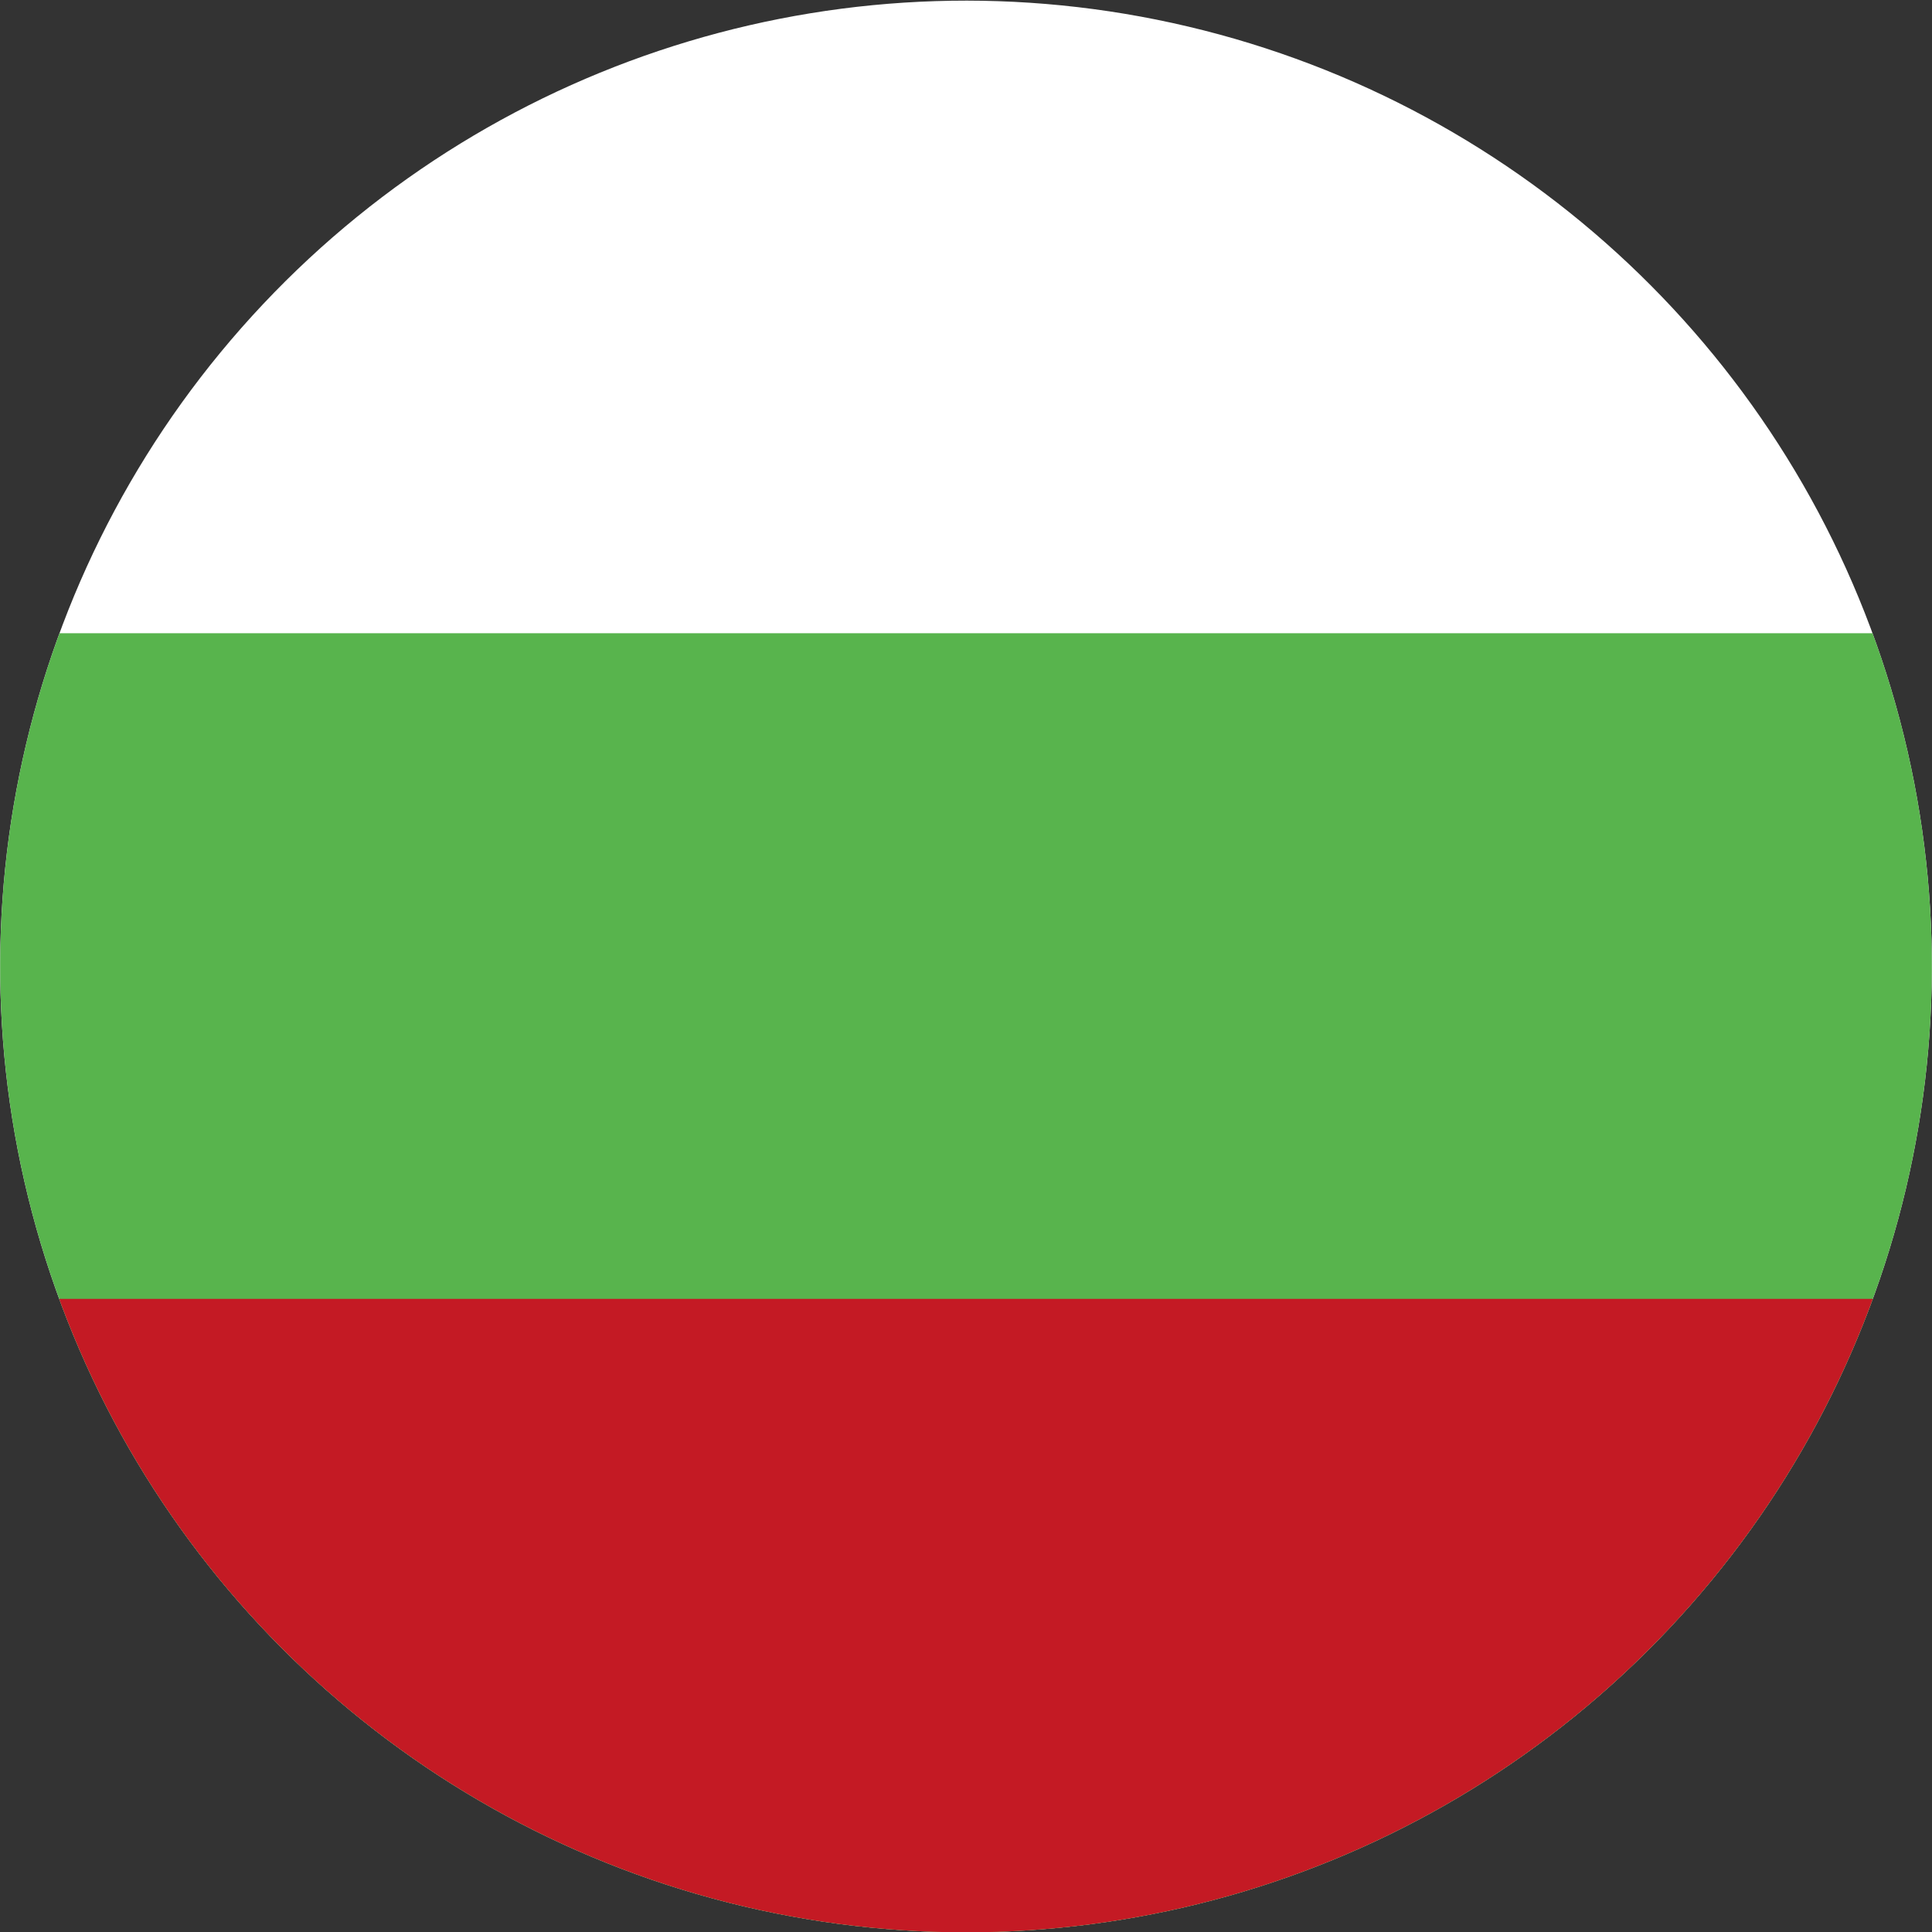 <?xml version="1.0" encoding="utf-8"?>
<!-- Generator: Adobe Illustrator 26.3.1, SVG Export Plug-In . SVG Version: 6.00 Build 0)  -->
<svg version="1.1" id="Livello_1" xmlns="http://www.w3.org/2000/svg" xmlns:xlink="http://www.w3.org/1999/xlink" x="0px" y="0px"
	 viewBox="0 0 200 200" style="enable-background:new 0 0 200 200;" xml:space="preserve">
<rect x="0" y="0" width="200" height="200" fill="#333333" stroke="none"/>
<style type="text/css">
	.st0{clip-path:url(#SVGID_00000070835863449004953830000011594245943407033742_);}
	.st1{clip-path:url(#SVGID_00000005246735244009088330000005937304874035129768_);fill:#FFFFFF;}
	.st2{clip-path:url(#SVGID_00000005246735244009088330000005937304874035129768_);fill:#58B44D;}
	.st3{clip-path:url(#SVGID_00000005246735244009088330000005937304874035129768_);fill:#C41A24;}
</style>
<g>
	<defs>
		
			<ellipse id="SVGID_1_" transform="matrix(0.23 -0.973 0.973 0.23 -20.3 174.35)" cx="100" cy="100" rx="100" ry="100"/>
	</defs>
	<clipPath id="SVGID_00000090980103298257479060000016767325808601763247_">
		<use xlink:href="#SVGID_1_"  style="overflow:visible;"/>
	</clipPath>
	<g style="clip-path:url(#SVGID_00000090980103298257479060000016767325808601763247_);">
		<g>
			<defs>
				<rect id="SVGID_00000150791179390352723630000007678620826622402944_" x="-72.53" y="-3.37" width="354.43" height="206.75"/>
			</defs>
			<clipPath id="SVGID_00000151533604148782064380000004806760594635151793_">
				<use xlink:href="#SVGID_00000150791179390352723630000007678620826622402944_"  style="overflow:visible;"/>
			</clipPath>
			
				<rect x="-72.53" y="-3.37" style="clip-path:url(#SVGID_00000151533604148782064380000004806760594635151793_);fill:#FFFFFF;" width="354.43" height="206.75"/>
			
				<rect x="-72.53" y="65.55" style="clip-path:url(#SVGID_00000151533604148782064380000004806760594635151793_);fill:#58B44D;" width="354.43" height="137.83"/>
			
				<rect x="-72.53" y="134.46" style="clip-path:url(#SVGID_00000151533604148782064380000004806760594635151793_);fill:#C41A24;" width="354.43" height="68.91"/>
		</g>
	</g>
</g>
</svg>
